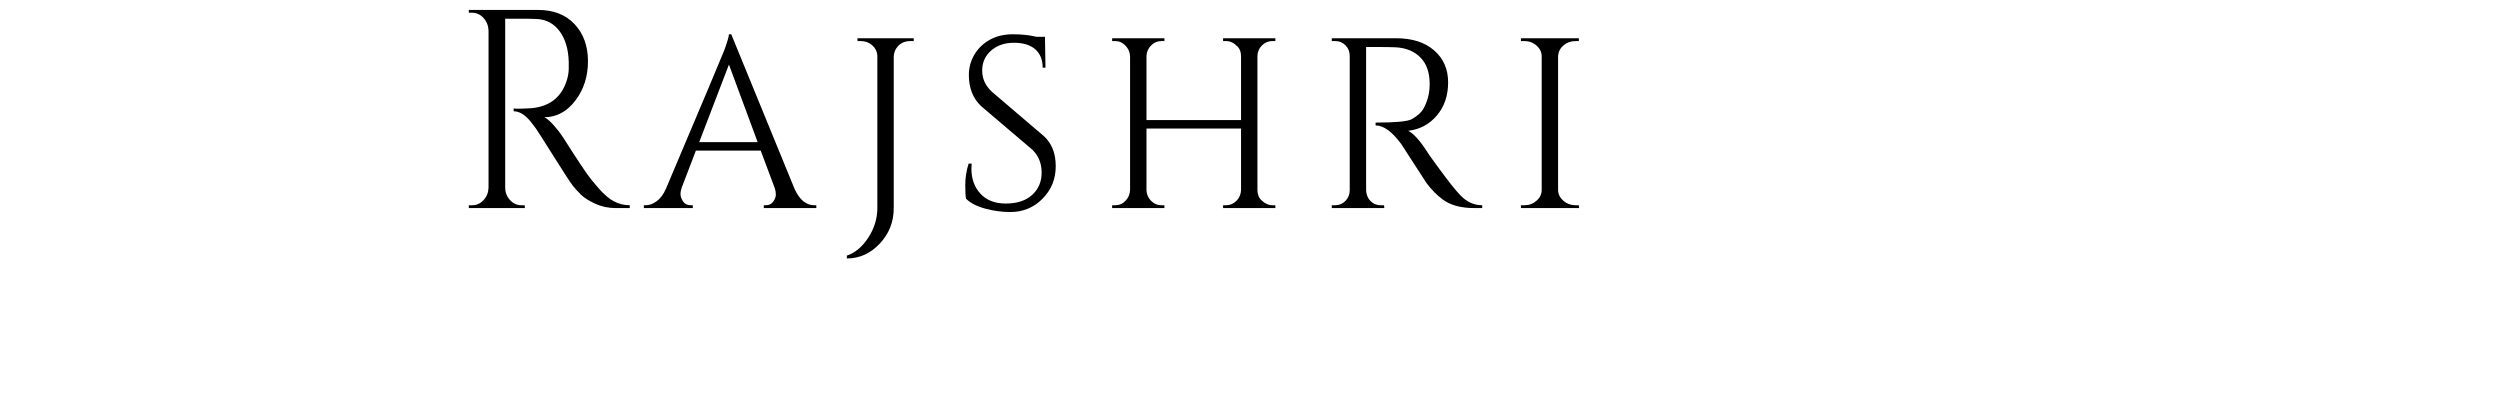 <?xml version="1.0" encoding="UTF-8"?>
<svg width="1200px" height="200px" viewBox="0 0 1200 200" version="1.1" xmlns="http://www.w3.org/2000/svg" xmlns:xlink="http://www.w3.org/1999/xlink">
    <!-- Generator: Sketch 61.2 (89653) - https://sketch.com -->
    <title>Group Copy 2</title>
    <desc>Created with Sketch.</desc>
    <defs>
        <path d="M26.965,95.873 L26.842,94.514 L25.366,94.514 C23.152,94.514 21.286,93.676 19.769,92.001 C18.252,90.325 17.494,88.31 17.494,85.955 L17.494,85.955 L17.494,4.979 L25.366,4.979 C28.318,4.979 30.778,5.024 32.746,5.115 C37.339,5.386 40.988,7.379 43.694,11.093 C46.4,14.806 47.835,19.698 47.999,25.766 L47.999,25.766 L47.999,28.823 C47.999,30.408 47.753,32.107 47.261,33.918 C44.637,43.066 38.241,47.776 28.072,48.048 C26.514,48.139 25.202,48.184 24.136,48.184 C23.07,48.184 22.209,48.139 21.553,48.048 L21.553,48.048 L21.553,49.407 C24.177,49.407 26.801,50.947 29.425,54.026 C30.327,55.113 31.188,56.223 32.008,57.355 C32.828,58.487 35.74,63.039 40.742,71.009 C45.744,78.98 48.799,83.668 49.906,85.071 C51.013,86.475 52.325,87.925 53.842,89.419 C55.359,90.914 57.634,92.363 60.669,93.767 C63.703,95.171 66.983,95.873 70.509,95.873 L70.509,95.873 L77.274,95.873 L77.274,94.514 C74.568,94.514 72.026,93.88 69.648,92.612 C68.582,92.069 67.516,91.344 66.45,90.438 C65.384,89.532 64.4,88.604 63.498,87.653 C62.596,86.702 61.079,84.936 58.947,82.354 C56.814,79.773 52.222,72.912 45.17,61.771 C43.858,59.778 42.361,57.853 40.68,55.996 C38.999,54.139 37.544,52.894 36.314,52.26 C42.136,52.26 47.077,49.611 51.136,44.312 C55.195,39.013 57.224,32.718 57.224,25.427 C57.224,18.135 55.092,12.202 50.828,7.628 C46.564,3.054 40.701,0.767 33.238,0.767 L33.238,0.767 L0.027,0.767 L0.027,2.126 L1.626,2.126 C3.758,2.126 5.583,2.964 7.1,4.639 C8.617,6.315 9.416,8.33 9.498,10.685 L9.498,10.685 L9.498,86.09 C9.416,88.445 8.617,90.438 7.1,92.069 C5.583,93.699 3.758,94.514 1.626,94.514 L1.626,94.514 L0.027,94.514 L0.027,95.873 L26.965,95.873 Z M107.547,95.873 L107.547,94.514 L106.563,94.514 C104.923,94.514 103.693,93.903 102.873,92.68 C102.053,91.457 101.643,90.325 101.643,89.283 C101.643,88.242 101.848,87.132 102.258,85.955 L102.258,85.955 L109.023,68.292 L140.144,68.292 L146.909,86.362 C147.237,87.359 147.401,88.378 147.401,89.419 C147.401,90.461 146.991,91.57 146.171,92.748 C145.351,93.925 144.162,94.514 142.604,94.514 L142.604,94.514 L141.62,94.514 L141.62,95.873 L166.836,95.873 L166.836,94.514 L165.852,94.514 C161.916,94.514 158.759,91.887 156.38,86.634 L156.38,86.634 L125.998,12.451 L124.891,12.451 C124.809,13.72 124.071,16.256 122.677,20.06 C121.939,22.053 112.591,44.244 94.632,86.634 C93.484,89.261 92.028,91.231 90.265,92.544 C88.502,93.857 86.759,94.514 85.037,94.514 L85.037,94.514 L84.053,94.514 L84.053,95.873 L107.547,95.873 Z M138.668,64.216 L110.622,64.216 L124.891,26.989 L138.668,64.216 Z M181.487,120.057 C187.555,120.057 192.824,117.679 197.293,112.924 C201.763,108.169 203.997,102.485 203.997,95.873 L203.997,95.873 L203.997,23.049 C204.079,21.69 204.448,20.468 205.104,19.381 C206.662,16.935 208.958,15.712 211.993,15.712 L211.993,15.712 L213.592,15.712 L213.592,14.354 L186.53,14.354 L186.653,15.712 L188.129,15.712 C190.262,15.712 192.086,16.369 193.603,17.682 C195.12,18.996 195.961,20.603 196.125,22.506 L196.125,22.506 L196.125,95.873 C196.125,100.855 194.69,105.565 191.82,110.003 C188.95,114.441 185.505,117.34 181.487,118.698 L181.487,118.698 L181.487,120.057 Z M259.978,97.775 C266.047,97.775 271.192,95.646 275.415,91.389 C279.639,87.132 281.75,81.924 281.75,75.765 C281.75,69.605 279.864,64.805 276.092,61.363 L276.092,61.363 L251.245,40.168 C248.047,37.27 246.448,33.85 246.448,29.91 C246.448,25.97 247.883,22.755 250.753,20.264 C253.623,17.773 257.272,16.527 261.7,16.527 C266.129,16.527 269.532,17.569 271.91,19.652 C274.288,21.736 275.477,24.679 275.477,28.484 L275.477,28.484 L276.83,28.484 L276.584,13.674 L272.525,13.674 C269.245,12.859 265.472,12.451 261.208,12.451 C256.944,12.451 253.233,13.335 250.076,15.101 C246.919,16.867 244.459,19.245 242.696,22.234 C240.933,25.223 240.051,28.484 240.051,32.016 C240.051,38.266 242.019,43.248 245.956,46.961 L245.956,46.961 L270.557,67.885 C273.509,70.783 274.985,74.429 274.985,78.822 C274.985,83.215 273.468,86.792 270.434,89.555 C267.4,92.318 263.176,93.699 257.764,93.699 C252.598,93.699 248.559,92.136 245.648,89.012 C242.737,85.887 241.281,81.879 241.281,76.988 C241.281,76.172 241.322,75.357 241.404,74.542 L241.404,74.542 L239.928,74.542 C238.862,77.984 238.329,81.38 238.329,84.732 C238.329,88.083 238.452,90.302 238.698,91.389 C240.83,93.473 243.906,95.058 247.924,96.145 C251.942,97.231 255.96,97.775 259.978,97.775 Z M333.918,95.873 L333.918,94.514 L332.442,94.514 C330.556,94.514 328.916,93.812 327.522,92.408 C326.128,91.004 325.39,89.306 325.308,87.313 L325.308,87.313 L325.308,57.695 L370.697,57.695 L370.697,87.313 C370.615,89.306 369.877,91.004 368.483,92.408 C367.089,93.812 365.448,94.514 363.562,94.514 L363.562,94.514 L362.086,94.514 L362.086,95.873 L387.179,95.873 L387.179,94.514 L385.703,94.514 C383.817,94.514 381.972,93.608 380.168,91.797 C379.184,90.8 378.651,89.306 378.569,87.313 L378.569,87.313 L378.569,22.777 C378.651,20.785 379.389,19.109 380.783,17.75 C382.177,16.392 383.817,15.712 385.703,15.712 L385.703,15.712 L387.179,15.712 L387.179,14.354 L362.086,14.354 L362.086,15.712 L363.562,15.712 C365.53,15.712 367.376,16.618 369.098,18.43 C370.164,19.516 370.697,21.056 370.697,23.049 L370.697,23.049 L370.697,53.619 L325.308,53.619 L325.308,22.913 C325.39,20.92 326.128,19.222 327.522,17.818 C328.916,16.414 330.556,15.712 332.442,15.712 L332.442,15.712 L333.918,15.712 L333.918,14.354 L308.825,14.354 L308.825,15.712 L310.301,15.712 C312.187,15.712 313.827,16.437 315.221,17.886 C316.615,19.335 317.353,21.056 317.435,23.049 L317.435,23.049 L317.435,87.177 C317.353,89.17 316.636,90.891 315.283,92.34 C313.93,93.79 312.269,94.514 310.301,94.514 L310.301,94.514 L308.825,94.514 L308.825,95.873 L333.918,95.873 Z M439.47,95.873 L439.347,94.514 L437.748,94.514 C436.436,94.514 435.247,94.197 434.181,93.563 C431.967,92.114 430.819,89.985 430.737,87.177 L430.737,87.177 L430.737,18.565 L437.256,18.565 C440.126,18.565 442.668,18.611 444.883,18.701 C449.885,18.973 453.862,20.603 456.814,23.592 C459.766,26.581 461.242,30.839 461.242,36.364 C461.242,40.711 460.217,44.697 458.167,48.32 C457.183,50.041 455.338,51.671 452.632,53.211 C450.664,54.298 444.883,54.841 435.288,54.841 L435.288,54.841 L435.288,56.2 C439.142,56.2 443.284,59.234 447.712,65.303 C447.958,65.665 449.905,68.677 453.554,74.338 C457.204,79.999 459.274,83.192 459.766,83.917 C462.062,86.996 464.604,89.578 467.393,91.661 C471.083,94.469 476.167,95.873 482.645,95.873 L482.645,95.873 L486.458,95.873 L486.458,94.514 C482.522,94.514 479.037,92.929 476.003,89.759 C474.855,88.581 473.399,86.883 471.636,84.664 C469.873,82.445 467.536,79.343 464.625,75.357 C461.714,71.372 460.299,69.379 460.381,69.379 C456.691,63.582 453.534,60.05 450.91,58.782 C456.486,58.148 461.078,55.702 464.686,51.445 C468.295,47.188 470.099,41.889 470.099,35.549 C470.099,29.208 467.864,24.091 463.395,20.196 C458.926,16.301 452.837,14.354 445.129,14.354 L445.129,14.354 L414.254,14.354 L414.254,15.712 L415.976,15.712 C417.862,15.712 419.482,16.392 420.835,17.75 C422.188,19.109 422.865,20.785 422.865,22.777 L422.865,22.777 L422.865,87.313 C422.865,89.306 422.188,91.004 420.835,92.408 C419.482,93.812 417.862,94.514 415.976,94.514 L415.976,94.514 L414.254,94.514 L414.254,95.873 L439.47,95.873 Z M532.968,95.873 L532.845,94.514 L531.246,94.514 C529.032,94.514 527.105,93.812 525.465,92.408 C523.825,91.004 522.964,89.306 522.882,87.313 L522.882,87.313 L522.882,22.777 C523.046,20.785 523.927,19.109 525.526,17.75 C527.125,16.392 529.032,15.712 531.246,15.712 L531.246,15.712 L532.845,15.712 L532.845,14.354 L505.046,14.354 L505.046,15.712 L506.645,15.712 C508.941,15.712 510.909,16.437 512.549,17.886 C514.189,19.335 515.009,21.056 515.009,23.049 L515.009,23.049 L515.009,87.177 C515.009,89.17 514.189,90.891 512.549,92.34 C510.909,93.79 508.982,94.514 506.768,94.514 L506.768,94.514 L505.046,94.514 L505.046,95.873 L532.968,95.873 Z" id="path-1"></path>
        <filter x="-0.4%" y="-1.7%" width="100.8%" height="103.4%" filterUnits="objectBoundingBox" id="filter-2">
            <feGaussianBlur stdDeviation="1.5" in="SourceAlpha" result="shadowBlurInner1"></feGaussianBlur>
            <feOffset dx="0" dy="1" in="shadowBlurInner1" result="shadowOffsetInner1"></feOffset>
            <feComposite in="shadowOffsetInner1" in2="SourceAlpha" operator="arithmetic" k2="-1" k3="1" result="shadowInnerInner1"></feComposite>
            <feColorMatrix values="0 0 0 0 0   0 0 0 0 0   0 0 0 0 0  0 0 0 0.5 0" type="matrix" in="shadowInnerInner1"></feColorMatrix>
        </filter>
    </defs>
    <g id="Visuele-identiteit" stroke="none" stroke-width="1" fill="none" fill-rule="evenodd">
        <g id="Logo" transform="translate(-200, -110)">
            <g id="Group-Copy-2" transform="translate(200, 110)">
                <g id="Group-4" transform="translate(220, 3)" fill-rule="nonzero">
                    <g id="Rajshri-2" transform="translate(5, 0)">
                        <g id="Rajshri">
                            <use fill="#FFFFFF" xlink:href="#path-1"></use>
                            <use fill="black" fill-opacity="1" filter="url(#filter-2)" xlink:href="#path-1"></use>
                        </g>
                    </g>
                    <path d="M41.233,197 C41.233,195.459 42.55,191.853 45.185,186.181 L45.185,186.181 L70.929,129.563 C71.57,128.092 72.46,126.867 73.599,125.887 C75.593,123.996 77.801,123.05 80.222,123.05 L80.222,123.05 L81.183,123.05 L81.183,122 L59.713,122 L59.713,123.05 L60.674,123.05 C62.169,123.05 63.291,123.523 64.039,124.468 C64.787,125.414 65.16,126.289 65.16,127.095 C65.16,127.9 65.018,128.723 64.733,129.563 L64.733,129.563 L41.446,184.605 L19.121,129.563 C18.765,128.723 18.587,128.022 18.587,127.462 C18.587,126.902 18.658,126.412 18.8,125.992 C19.513,124.031 20.937,123.05 23.073,123.05 L23.073,123.05 L24.035,123.05 L24.035,122 L0,122 L0,123.05 L0.855,123.05 C2.635,123.05 4.397,123.593 6.142,124.679 C7.887,125.764 9.258,127.427 10.255,129.668 L10.255,129.668 L40.271,197 L41.233,197 Z M133.637,197 L139.172,182.268 L138.165,182.268 C137.025,184.74 135.901,186.732 134.794,188.243 C133.687,189.754 132.077,191.059 129.964,192.158 C127.851,193.257 125.251,193.806 122.165,193.806 L122.165,193.806 L106.366,193.806 L106.366,167.639 L123.876,167.639 C124.48,167.707 125.05,167.845 125.587,168.051 C126.995,168.738 127.7,170.043 127.7,171.966 L127.7,171.966 L127.7,173.305 L128.807,173.305 L128.807,158.882 L127.7,158.882 L127.7,160.221 C127.7,161.457 127.348,162.488 126.643,163.312 C125.939,164.136 124.916,164.548 123.574,164.548 L123.574,164.548 L106.366,164.548 L106.366,138.38 L127.297,138.38 C128.773,138.38 129.981,138.896 130.92,139.926 C131.859,140.956 132.329,142.192 132.329,143.635 L132.329,143.635 L132.329,145.18 L133.436,145.283 L133.436,133.538 C132.832,133.813 131.49,134.157 129.41,134.569 C127.331,134.981 124.916,135.187 122.165,135.187 L122.165,135.187 L92.781,135.187 L92.781,136.217 L94.19,136.217 C95.8,136.217 97.175,136.732 98.316,137.762 C99.456,138.793 100.026,140.063 100.026,141.574 L100.026,141.574 L100.026,190.51 C99.959,192.021 99.372,193.308 98.265,194.373 C97.158,195.438 95.8,195.97 94.19,195.97 L94.19,195.97 L92.781,195.97 L92.781,197 L133.637,197 Z M184.643,197 L184.535,195.942 L183.122,195.942 C181.963,195.942 180.913,195.696 179.971,195.202 C178.015,194.074 177.001,192.417 176.928,190.231 L176.928,190.231 L176.928,136.817 L182.687,136.817 C185.223,136.817 187.469,136.853 189.425,136.923 C193.844,137.135 197.357,138.404 199.965,140.731 C202.573,143.058 203.877,146.372 203.877,150.673 C203.877,154.058 202.972,157.16 201.161,159.981 C200.291,161.321 198.661,162.59 196.271,163.788 C194.532,164.635 189.425,165.058 180.949,165.058 L180.949,165.058 L180.949,166.115 C184.354,166.115 188.012,168.478 191.924,173.202 C192.141,173.484 193.862,175.829 197.086,180.236 C200.309,184.643 202.139,187.128 202.573,187.692 C204.602,190.09 206.848,192.099 209.311,193.721 C212.571,195.907 217.062,197 222.785,197 L222.785,197 L226.154,197 L226.154,195.942 C222.677,195.942 219.598,194.708 216.917,192.24 C215.903,191.324 214.617,190.002 213.06,188.274 C211.502,186.546 209.437,184.131 206.866,181.029 C204.294,177.926 203.044,176.375 203.117,176.375 C199.857,171.862 197.068,169.112 194.749,168.125 C199.676,167.631 203.732,165.728 206.92,162.413 C210.107,159.099 211.701,154.974 211.701,150.038 C211.701,145.103 209.727,141.119 205.779,138.087 C201.831,135.054 196.452,133.538 189.642,133.538 L189.642,133.538 L162.367,133.538 L162.367,134.596 L163.888,134.596 C165.554,134.596 166.985,135.125 168.18,136.183 C169.376,137.24 169.973,138.545 169.973,140.096 L169.973,140.096 L169.973,190.337 C169.973,191.888 169.376,193.21 168.18,194.303 C166.985,195.396 165.554,195.942 163.888,195.942 L163.888,195.942 L162.367,195.942 L162.367,197 L184.643,197 Z M289.865,197 L295.74,182.292 L294.652,182.292 C293.491,184.829 292.313,186.852 291.116,188.36 C289.919,189.869 288.16,191.154 285.839,192.217 C283.518,193.28 280.69,193.846 277.353,193.914 L277.353,193.914 L247.543,193.914 L288.886,134.773 L288.886,133.847 C288.16,134.19 286.492,134.498 283.881,134.773 C281.27,135.047 278.84,135.184 276.592,135.184 L276.592,135.184 L251.569,135.184 C249.393,135.116 247.054,134.927 244.551,134.618 C242.049,134.31 240.326,133.95 239.383,133.538 L239.383,133.538 L239.383,145.161 L240.58,145.161 L240.58,143.515 C240.58,142.624 240.798,141.767 241.233,140.944 C242.176,139.23 243.735,138.338 245.911,138.27 L245.911,138.27 L278.332,138.27 L237.751,196.074 L237.751,197 L289.865,197 Z M359.791,197 L365.325,182.268 L364.319,182.268 C363.179,184.74 362.055,186.732 360.948,188.243 C359.841,189.754 358.231,191.059 356.118,192.158 C354.005,193.257 351.405,193.806 348.319,193.806 L348.319,193.806 L332.52,193.806 L332.52,167.639 L350.03,167.639 C350.633,167.707 351.204,167.845 351.74,168.051 C353.149,168.738 353.854,170.043 353.854,171.966 L353.854,171.966 L353.854,173.305 L354.961,173.305 L354.961,158.882 L353.854,158.882 L353.854,160.221 C353.854,161.457 353.501,162.488 352.797,163.312 C352.093,164.136 351.069,164.548 349.728,164.548 L349.728,164.548 L332.52,164.548 L332.52,138.38 L353.451,138.38 C354.927,138.38 356.135,138.896 357.074,139.926 C358.013,140.956 358.483,142.192 358.483,143.635 L358.483,143.635 L358.483,145.18 L359.59,145.283 L359.59,133.538 C358.986,133.813 357.644,134.157 355.564,134.569 C353.485,134.981 351.069,135.187 348.319,135.187 L348.319,135.187 L318.935,135.187 L318.935,136.217 L320.344,136.217 C321.954,136.217 323.329,136.732 324.47,137.762 C325.61,138.793 326.18,140.063 326.18,141.574 L326.18,141.574 L326.18,190.51 C326.113,192.021 325.526,193.308 324.419,194.373 C323.312,195.438 321.954,195.97 320.344,195.97 L320.344,195.97 L318.935,195.97 L318.935,197 L359.791,197 Z M440.71,197 L440.71,195.942 C438.634,195.872 436.959,195.519 435.686,194.885 C434.414,194.25 433.174,193.157 431.969,191.606 L431.969,191.606 L407.051,163.048 L428.955,138.404 C431.366,135.865 434.615,134.596 438.701,134.596 L438.701,134.596 L439.102,134.596 L439.102,133.538 L418.606,133.538 L418.606,134.596 L419.51,134.596 C420.716,134.596 421.57,135.037 422.072,135.918 C422.574,136.8 422.457,137.734 421.72,138.721 L421.72,138.721 L400.118,165.481 L422.223,190.971 C425.505,194.99 430.428,197 436.993,197 L436.993,197 L440.71,197 Z M405.917,197 L405.917,195.942 L404.673,195.942 C402.862,195.942 401.297,195.396 399.977,194.303 C398.657,193.21 397.997,191.888 397.997,190.337 L397.997,190.337 L397.997,140.202 C397.997,139.144 398.299,138.192 398.902,137.346 C400.26,135.513 402.146,134.596 404.559,134.596 L404.559,134.596 L405.917,134.596 L405.917,133.538 L382.722,133.538 L382.722,134.596 L384.08,134.596 C385.89,134.596 387.436,135.16 388.719,136.288 C390.001,137.417 390.68,138.756 390.755,140.308 L390.755,140.308 L390.755,190.231 C390.68,191.782 390.001,193.122 388.719,194.25 C387.436,195.378 385.89,195.942 384.08,195.942 L384.08,195.942 L382.722,195.942 L382.722,197 L405.917,197 Z M504.761,197 L510.296,182.268 L509.29,182.268 C508.149,184.74 507.025,186.732 505.918,188.243 C504.812,189.754 503.201,191.059 501.088,192.158 C498.975,193.257 496.375,193.806 493.289,193.806 L493.289,193.806 L477.49,193.806 L477.49,167.639 L495,167.639 C495.604,167.707 496.174,167.845 496.711,168.051 C498.12,168.738 498.824,170.043 498.824,171.966 L498.824,171.966 L498.824,173.305 L499.931,173.305 L499.931,158.882 L498.824,158.882 L498.824,160.221 C498.824,161.457 498.472,162.488 497.767,163.312 C497.063,164.136 496.04,164.548 494.698,164.548 L494.698,164.548 L477.49,164.548 L477.49,138.38 L498.421,138.38 C499.897,138.38 501.105,138.896 502.044,139.926 C502.983,140.956 503.453,142.192 503.453,143.635 L503.453,143.635 L503.453,145.18 L504.56,145.283 L504.56,133.538 C503.956,133.813 502.614,134.157 500.535,134.569 C498.455,134.981 496.04,135.187 493.289,135.187 L493.289,135.187 L463.905,135.187 L463.905,136.217 L465.314,136.217 C466.924,136.217 468.3,136.732 469.44,137.762 C470.58,138.793 471.151,140.063 471.151,141.574 L471.151,141.574 L471.151,190.51 C471.084,192.021 470.497,193.308 469.39,194.373 C468.283,195.438 466.924,195.97 465.314,195.97 L465.314,195.97 L463.905,195.97 L463.905,197 L504.761,197 Z M549.969,197 L549.86,195.942 L548.448,195.942 C547.288,195.942 546.238,195.696 545.296,195.202 C543.34,194.074 542.326,192.417 542.254,190.231 L542.254,190.231 L542.254,136.817 L548.013,136.817 C550.548,136.817 552.794,136.853 554.75,136.923 C559.169,137.135 562.683,138.404 565.291,140.731 C567.899,143.058 569.203,146.372 569.203,150.673 C569.203,154.058 568.297,157.16 566.486,159.981 C565.617,161.321 563.987,162.59 561.596,163.788 C559.857,164.635 554.75,165.058 546.274,165.058 L546.274,165.058 L546.274,166.115 C549.679,166.115 553.337,168.478 557.249,173.202 C557.467,173.484 559.187,175.829 562.411,180.236 C565.635,184.643 567.464,187.128 567.899,187.692 C569.927,190.09 572.173,192.099 574.636,193.721 C577.896,195.907 582.388,197 588.111,197 L588.111,197 L591.479,197 L591.479,195.942 C588.002,195.942 584.923,194.708 582.243,192.24 C581.228,191.324 579.943,190.002 578.385,188.274 C576.827,186.546 574.763,184.131 572.191,181.029 C569.619,177.926 568.37,176.375 568.442,176.375 C565.182,171.862 562.393,169.112 560.075,168.125 C565.001,167.631 569.058,165.728 572.245,162.413 C575.433,159.099 577.027,154.974 577.027,150.038 C577.027,145.103 575.053,141.119 571.104,138.087 C567.156,135.054 561.777,133.538 554.967,133.538 L554.967,133.538 L527.692,133.538 L527.692,134.596 L529.214,134.596 C530.88,134.596 532.311,135.125 533.506,136.183 C534.701,137.24 535.299,138.545 535.299,140.096 L535.299,140.096 L535.299,190.337 C535.299,191.888 534.701,193.21 533.506,194.303 C532.311,195.396 530.88,195.942 529.214,195.942 L529.214,195.942 L527.692,195.942 L527.692,197 L549.969,197 Z M632.071,197 L631.969,195.942 L630.64,195.942 C628.801,195.942 627.2,195.396 625.838,194.303 C624.475,193.21 623.76,191.888 623.692,190.337 L623.692,190.337 L623.692,140.096 C623.828,138.545 624.561,137.24 625.889,136.183 C627.217,135.125 628.801,134.596 630.64,134.596 L630.64,134.596 L631.969,134.596 L631.969,133.538 L608.876,133.538 L608.876,134.596 L610.204,134.596 C612.111,134.596 613.746,135.16 615.109,136.288 C616.471,137.417 617.152,138.756 617.152,140.308 L617.152,140.308 L617.152,190.231 C617.152,191.782 616.471,193.122 615.109,194.25 C613.746,195.378 612.146,195.942 610.306,195.942 L610.306,195.942 L608.876,195.942 L608.876,197 L632.071,197 Z M718.154,197 L717.941,195.184 C717.445,191.686 717.197,187.987 717.197,184.086 L717.197,184.086 L717.197,141.105 C717.268,139.693 717.87,138.499 719.004,137.524 C720.138,136.548 721.485,136.061 723.045,136.061 L723.045,136.061 L724.852,136.061 L724.852,135.052 L704.757,135.052 L704.757,136.061 L706.564,136.061 C708.124,136.061 709.47,136.548 710.604,137.524 C711.739,138.499 712.377,139.693 712.518,141.105 L712.518,141.105 L712.518,182.976 L657.336,133.639 L656.166,133.538 L656.379,135.153 C656.875,138.381 657.123,142.047 657.123,146.15 L657.123,146.15 L657.123,189.332 C657.123,190.812 656.556,192.056 655.422,193.065 C654.288,194.074 652.905,194.579 651.275,194.579 L651.275,194.579 L649.467,194.579 L649.467,195.588 L669.563,195.588 L669.563,194.579 L667.755,194.579 C666.125,194.579 664.743,194.074 663.609,193.065 C662.475,192.056 661.908,190.812 661.908,189.332 L661.908,189.332 L661.908,147.26 L717.197,197 L718.154,197 Z M782.012,197 C788.639,197 794.49,195.703 799.564,193.109 C804.638,190.516 808.624,187.467 811.524,183.964 L811.524,183.964 L811.524,171.838 C811.524,169.143 813.077,167.796 816.183,167.796 L816.183,167.796 L817.633,167.796 L817.633,166.785 L798.683,166.785 L798.683,167.796 L800.133,167.796 C801.652,167.796 802.843,168.149 803.706,168.857 C804.569,169.564 804.965,170.524 804.896,171.737 L804.896,171.737 L804.793,185.177 C798.649,191.038 791.314,193.968 782.788,193.968 C774.263,193.968 767.584,191.392 762.751,186.238 C757.919,181.084 755.503,174.095 755.503,165.269 C755.503,156.444 757.902,149.454 762.7,144.301 C767.498,139.147 773.711,136.57 781.339,136.57 C788.967,136.57 794.869,137.985 799.046,140.814 C803.222,143.644 806.036,148.023 807.485,153.951 L807.485,153.951 L808.417,153.951 L806.139,139.602 C799.305,135.56 791.003,133.538 781.235,133.538 C771.467,133.538 763.494,136.385 757.315,142.077 C751.137,147.77 748.047,155.484 748.047,165.219 C748.047,174.954 751.137,182.667 757.315,188.36 C763.494,194.053 771.726,196.933 782.012,197 Z M881.684,197 L887.219,182.268 L886.213,182.268 C885.072,184.74 883.948,186.732 882.842,188.243 C881.735,189.754 880.125,191.059 878.011,192.158 C875.898,193.257 873.298,193.806 870.212,193.806 L870.212,193.806 L854.413,193.806 L854.413,167.639 L871.923,167.639 C872.527,167.707 873.097,167.845 873.634,168.051 C875.043,168.738 875.747,170.043 875.747,171.966 L875.747,171.966 L875.747,173.305 L876.854,173.305 L876.854,158.882 L875.747,158.882 L875.747,160.221 C875.747,161.457 875.395,162.488 874.69,163.312 C873.986,164.136 872.963,164.548 871.621,164.548 L871.621,164.548 L854.413,164.548 L854.413,138.38 L875.345,138.38 C876.82,138.38 878.028,138.896 878.967,139.926 C879.906,140.956 880.376,142.192 880.376,143.635 L880.376,143.635 L880.376,145.18 L881.483,145.283 L881.483,133.538 C880.879,133.813 879.537,134.157 877.458,134.569 C875.378,134.981 872.963,135.187 870.212,135.187 L870.212,135.187 L840.828,135.187 L840.828,136.217 L842.237,136.217 C843.847,136.217 845.223,136.732 846.363,137.762 C847.504,138.793 848.074,140.063 848.074,141.574 L848.074,141.574 L848.074,190.51 C848.007,192.021 847.42,193.308 846.313,194.373 C845.206,195.438 843.847,195.97 842.237,195.97 L842.237,195.97 L840.828,195.97 L840.828,197 L881.684,197 Z M973.302,197 L973.089,195.184 C972.593,191.686 972.345,187.987 972.345,184.086 L972.345,184.086 L972.345,141.105 C972.415,139.693 973.018,138.499 974.152,137.524 C975.286,136.548 976.633,136.061 978.192,136.061 L978.192,136.061 L980,136.061 L980,135.052 L959.905,135.052 L959.905,136.061 L961.712,136.061 C963.271,136.061 964.618,136.548 965.752,137.524 C966.887,138.499 967.525,139.693 967.666,141.105 L967.666,141.105 L967.666,182.976 L912.483,133.639 L911.314,133.538 L911.527,135.153 C912.023,138.381 912.271,142.047 912.271,146.15 L912.271,146.15 L912.271,189.332 C912.271,190.812 911.704,192.056 910.57,193.065 C909.435,194.074 908.053,194.579 906.423,194.579 L906.423,194.579 L904.615,194.579 L904.615,195.588 L924.711,195.588 L924.711,194.579 L922.903,194.579 C921.273,194.579 919.891,194.074 918.757,193.065 C917.623,192.056 917.055,190.812 917.055,189.332 L917.055,189.332 L917.055,147.26 L972.345,197 L973.302,197 Z" id="Verzekeringen" fill="#FFFFFF"></path>
                </g>
                <g id="Group-3" fill="#FFFFFF">
                    <path d="M158.068,181.423 C141.698,193.118 121.652,200 100,200 C78.348,200 58.302,193.118 41.932,181.423 Z M100,0 C105.671,0 111.233,0.472 116.646,1.379 L187.057,149.239 C181.19,159.592 173.529,168.794 164.496,176.424 L35.504,176.424 C26.471,168.794 18.81,159.592 12.943,149.239 L83.35,1.38 C88.765,0.472 94.327,0 100,0 Z M75.295,3.075 L9.041,141.608 C3.236,128.939 0,114.847 0,100 C0,53.298 32.015,14.073 75.295,3.075 Z M124.706,3.075 C167.986,14.074 200,53.298 200,100 C200,114.847 196.764,128.938 190.96,141.607 Z" id="Combined-Shape"></path>
                </g>
            </g>
        </g>
    </g>
</svg>